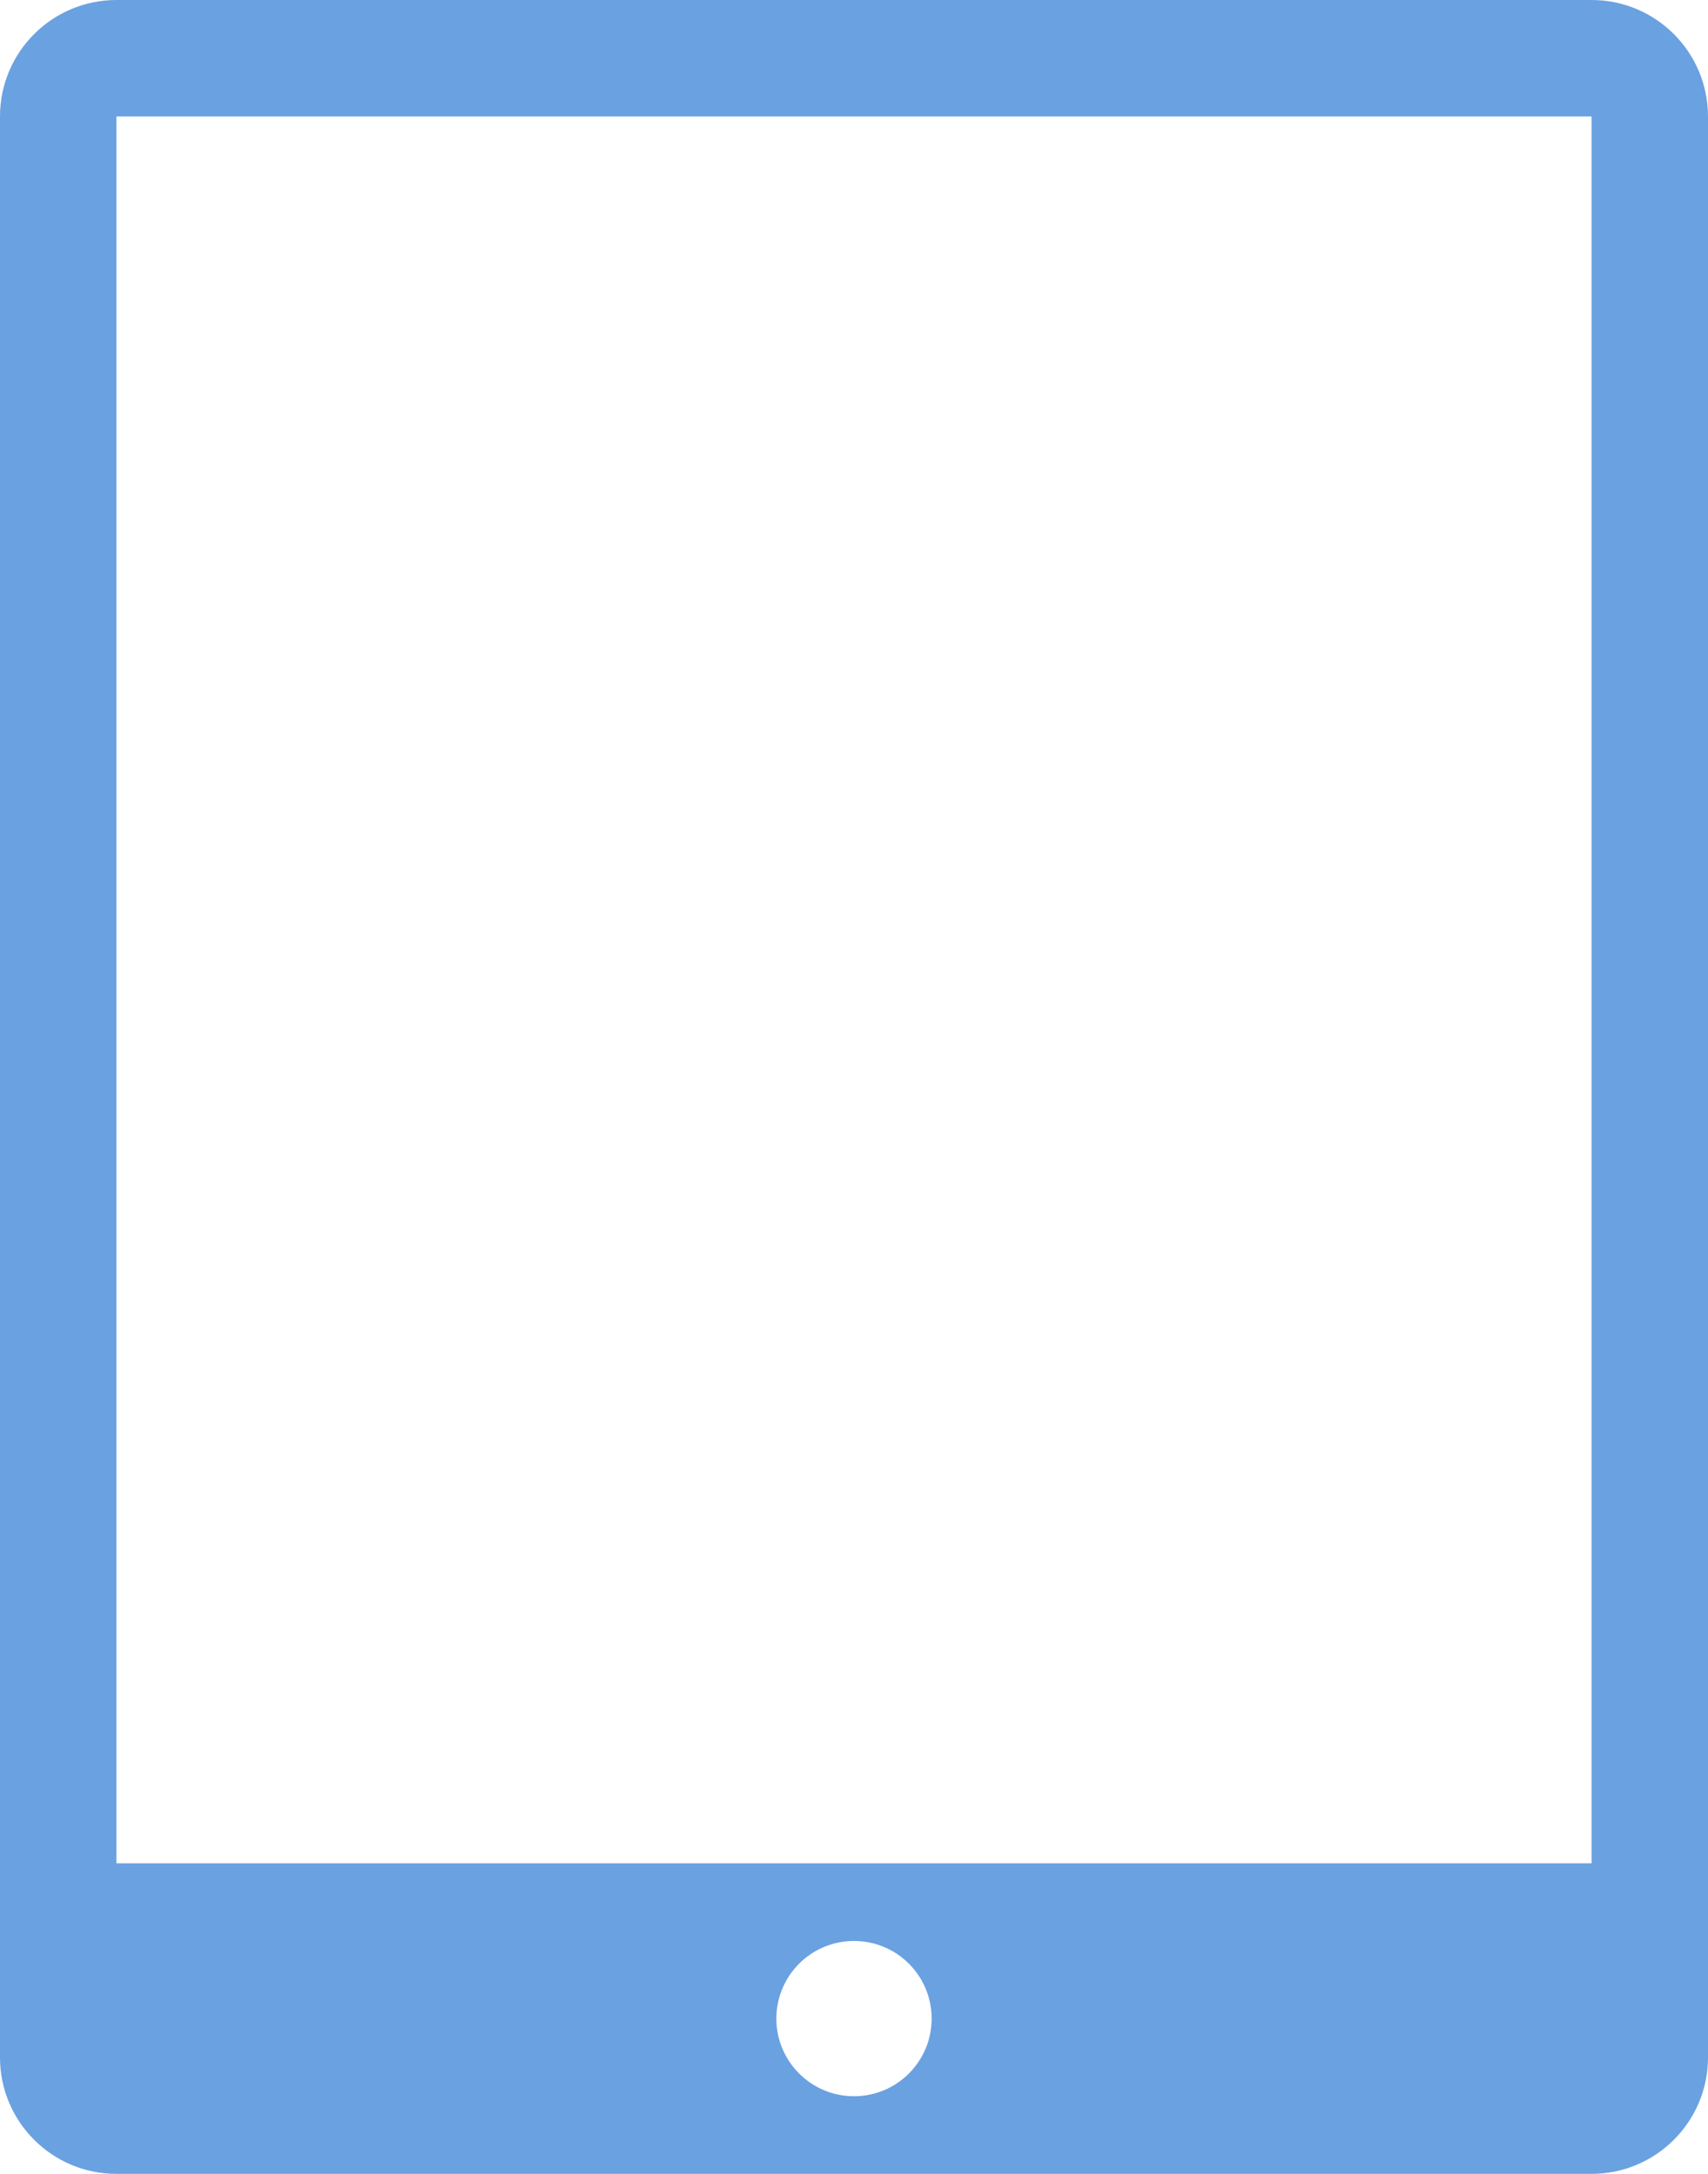 <?xml version="1.0" encoding="UTF-8"?>
<svg width="44px" height="56px" viewBox="0 0 44 56" version="1.1" xmlns="http://www.w3.org/2000/svg" xmlns:xlink="http://www.w3.org/1999/xlink">
    <!-- Generator: Sketch 44.1 (41455) - http://www.bohemiancoding.com/sketch -->
    <title>tablet</title>
    <desc>Created with Sketch.</desc>
    <defs></defs>
    <g id="Home" stroke="none" stroke-width="1" fill="none" fill-rule="evenodd">
        <g id="Main-Page-new" transform="translate(-1449, -2817)" fill="#6AA1E1">
            <g id="All-in-One" transform="translate(846, 2420)">
                <g id="Adaptive" transform="translate(0, 279)">
                    <g id="Group-3" transform="translate(504, 105)">
                        <path d="M102,13 L140,13 C141.657,13 143,14.343 143,16 L143,66 C143,67.657 141.657,69 140,69 L102,69 C100.343,69 99,67.657 99,66 L99,16 L99,16 C99,14.343 100.343,13 102,13 L102,13 Z M102,16 L102,61 L140,61 L140,16 L102,16 Z M121,67 C122.105,67 123,66.105 123,65 C123,63.895 122.105,63 121,63 C119.895,63 119,63.895 119,65 C119,66.105 119.895,67 121,67 Z" id="tablet"></path>
                    </g>
                </g>
            </g>
        </g>
    </g>
</svg>